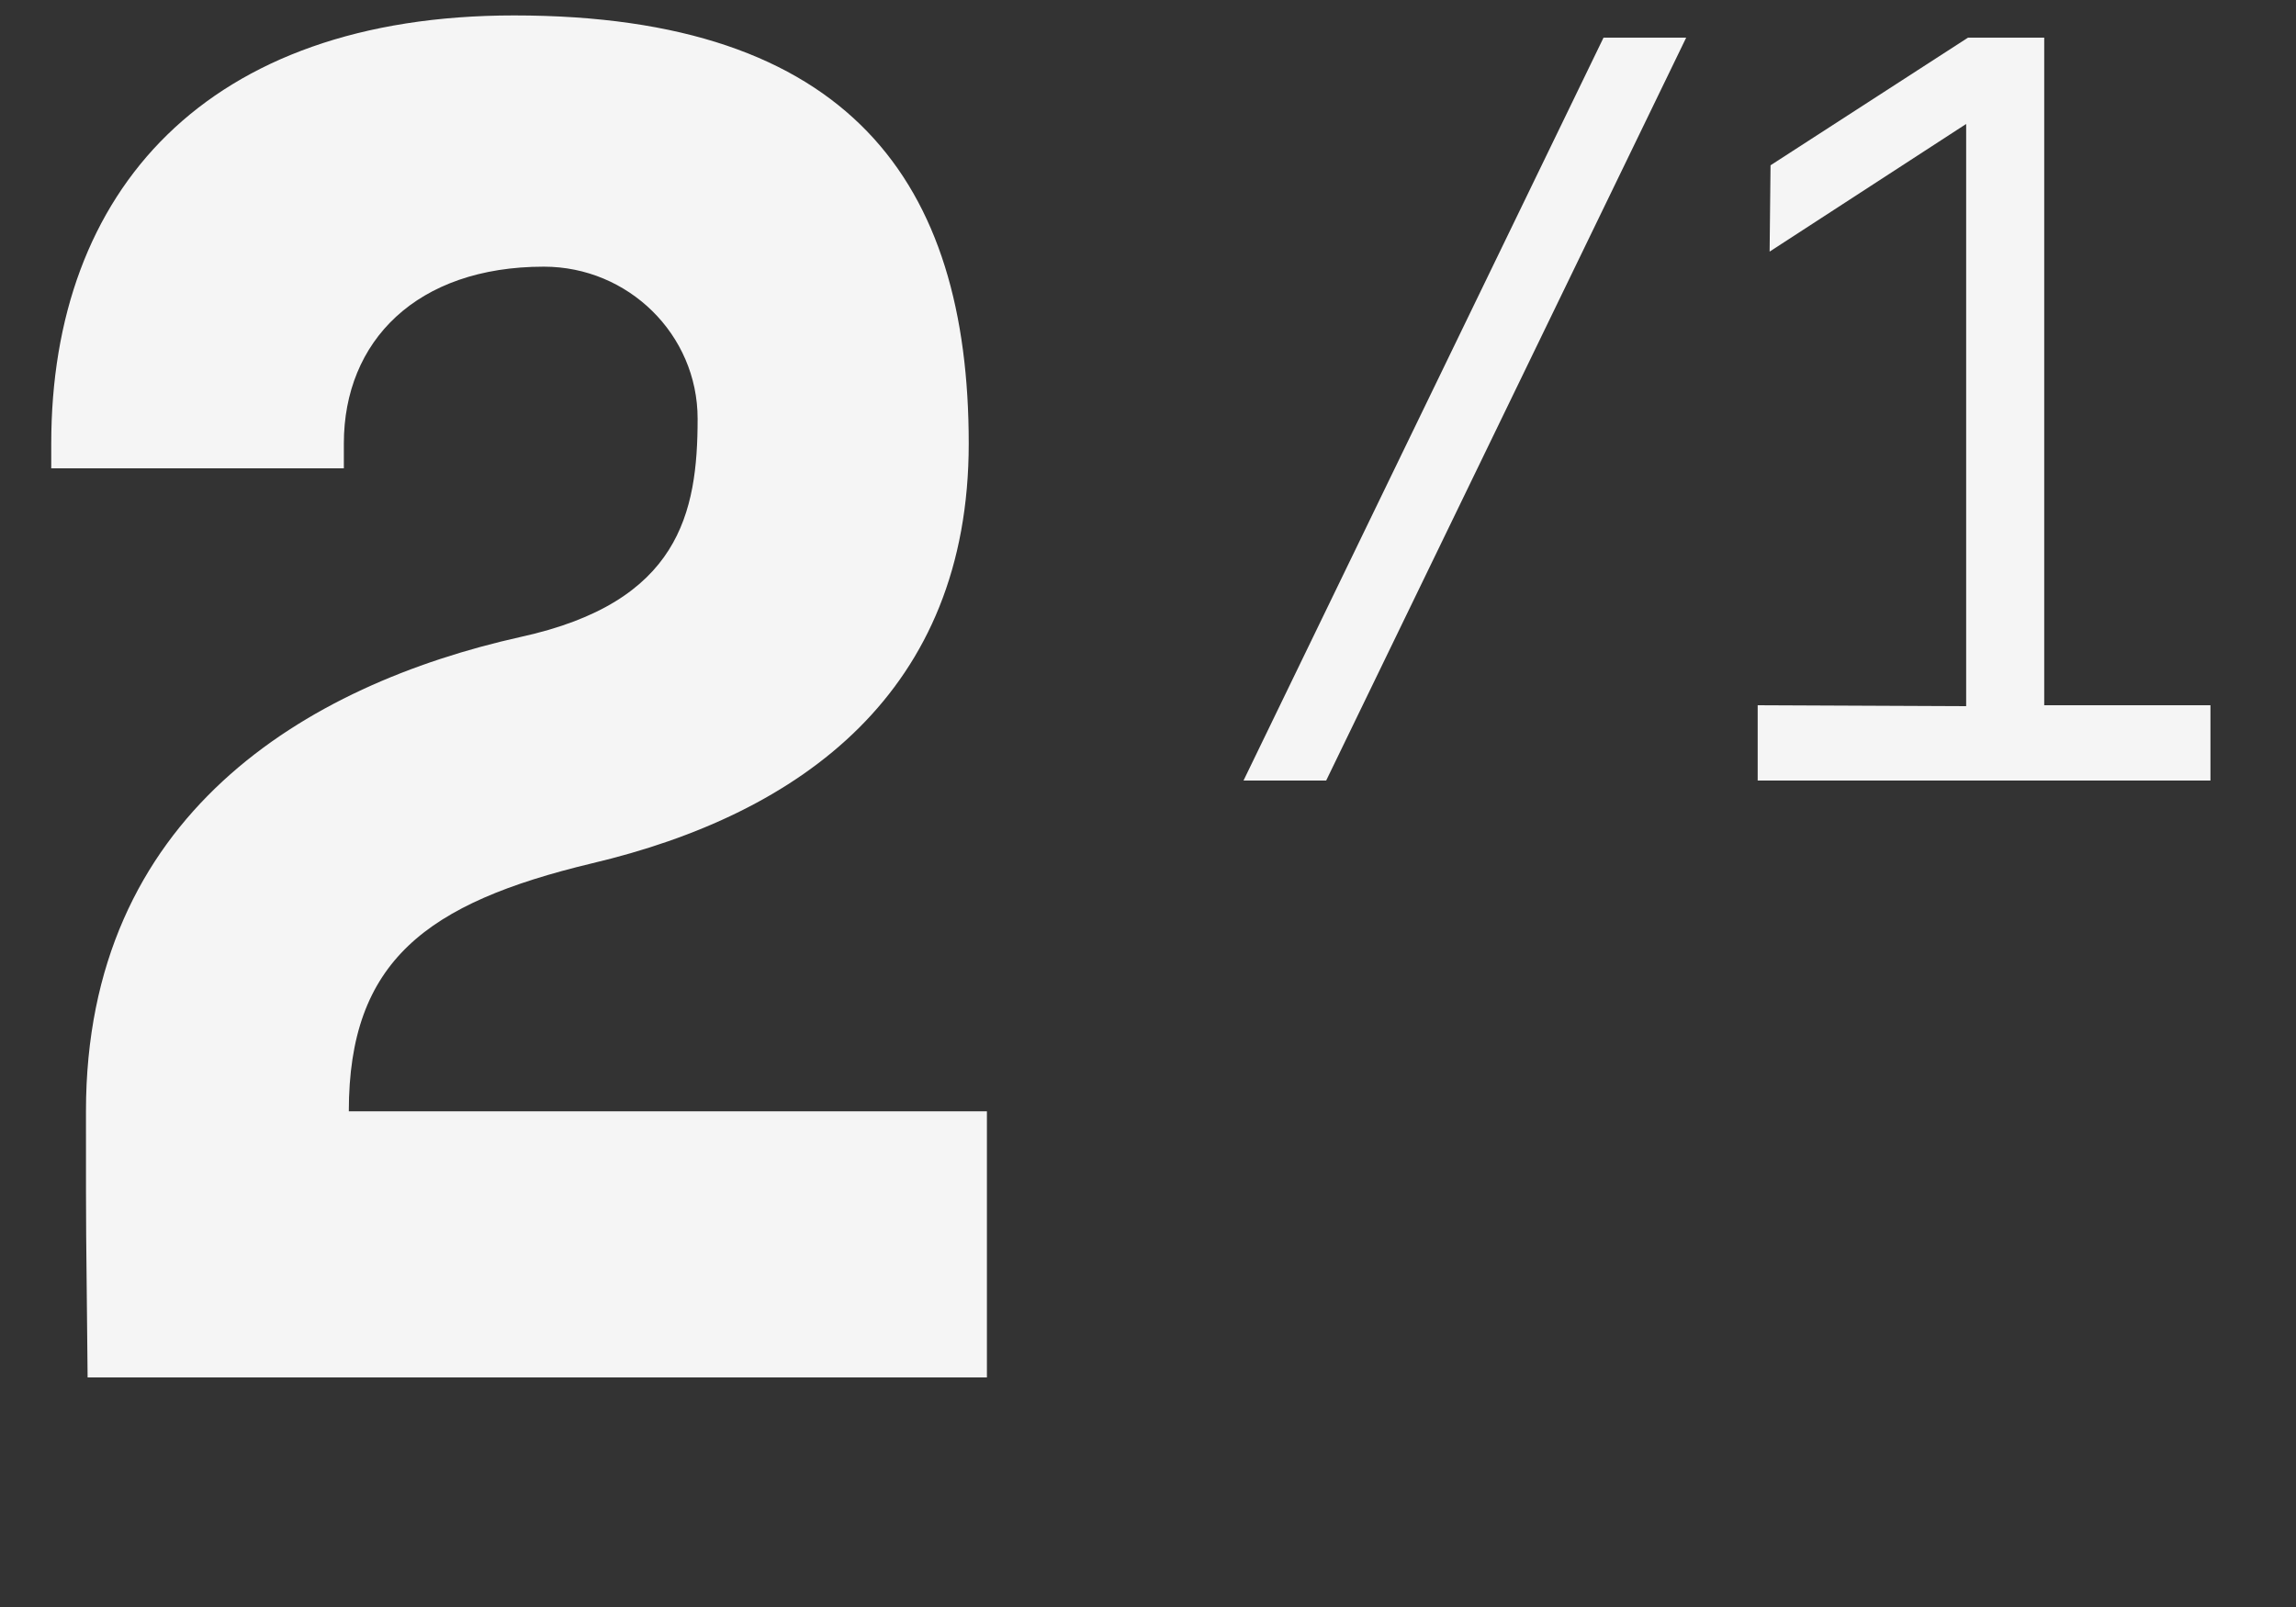 <?xml version="1.0" encoding="UTF-8"?> <svg xmlns="http://www.w3.org/2000/svg" width="50" height="35" viewBox="0 0 50 35" fill="none"><rect x="0" y="0" width="50" height="35" fill="#333333" stroke="none"/> <path d="M12.888 18.804C9.288 19.668 7.596 20.928 7.596 24.204H21.492V30H1.908C1.872 26.148 1.872 27.516 1.872 24.204C1.872 17.76 6.66 14.916 11.34 13.872C14.796 13.116 15.192 11.172 15.192 9.12C15.192 7.284 13.68 5.808 11.844 5.808C9.072 5.808 7.488 7.428 7.488 9.66V10.2H1.116V9.66C1.116 4.152 4.5 0.336 11.196 0.336C18.504 0.336 21.096 3.972 21.096 9.66C21.096 15.06 17.46 17.724 12.888 18.804Z" fill="#F5F5F5"></path> <path d="M34.92 0.82H36.72L28.88 17H27.08L34.92 0.82ZM48.137 17H38.277V15.36L42.817 15.38V2.7L38.537 5.48L38.557 3.6L42.857 0.82H44.517V15.36H48.137V17Z" fill="#F5F5F5"></path> </svg> 